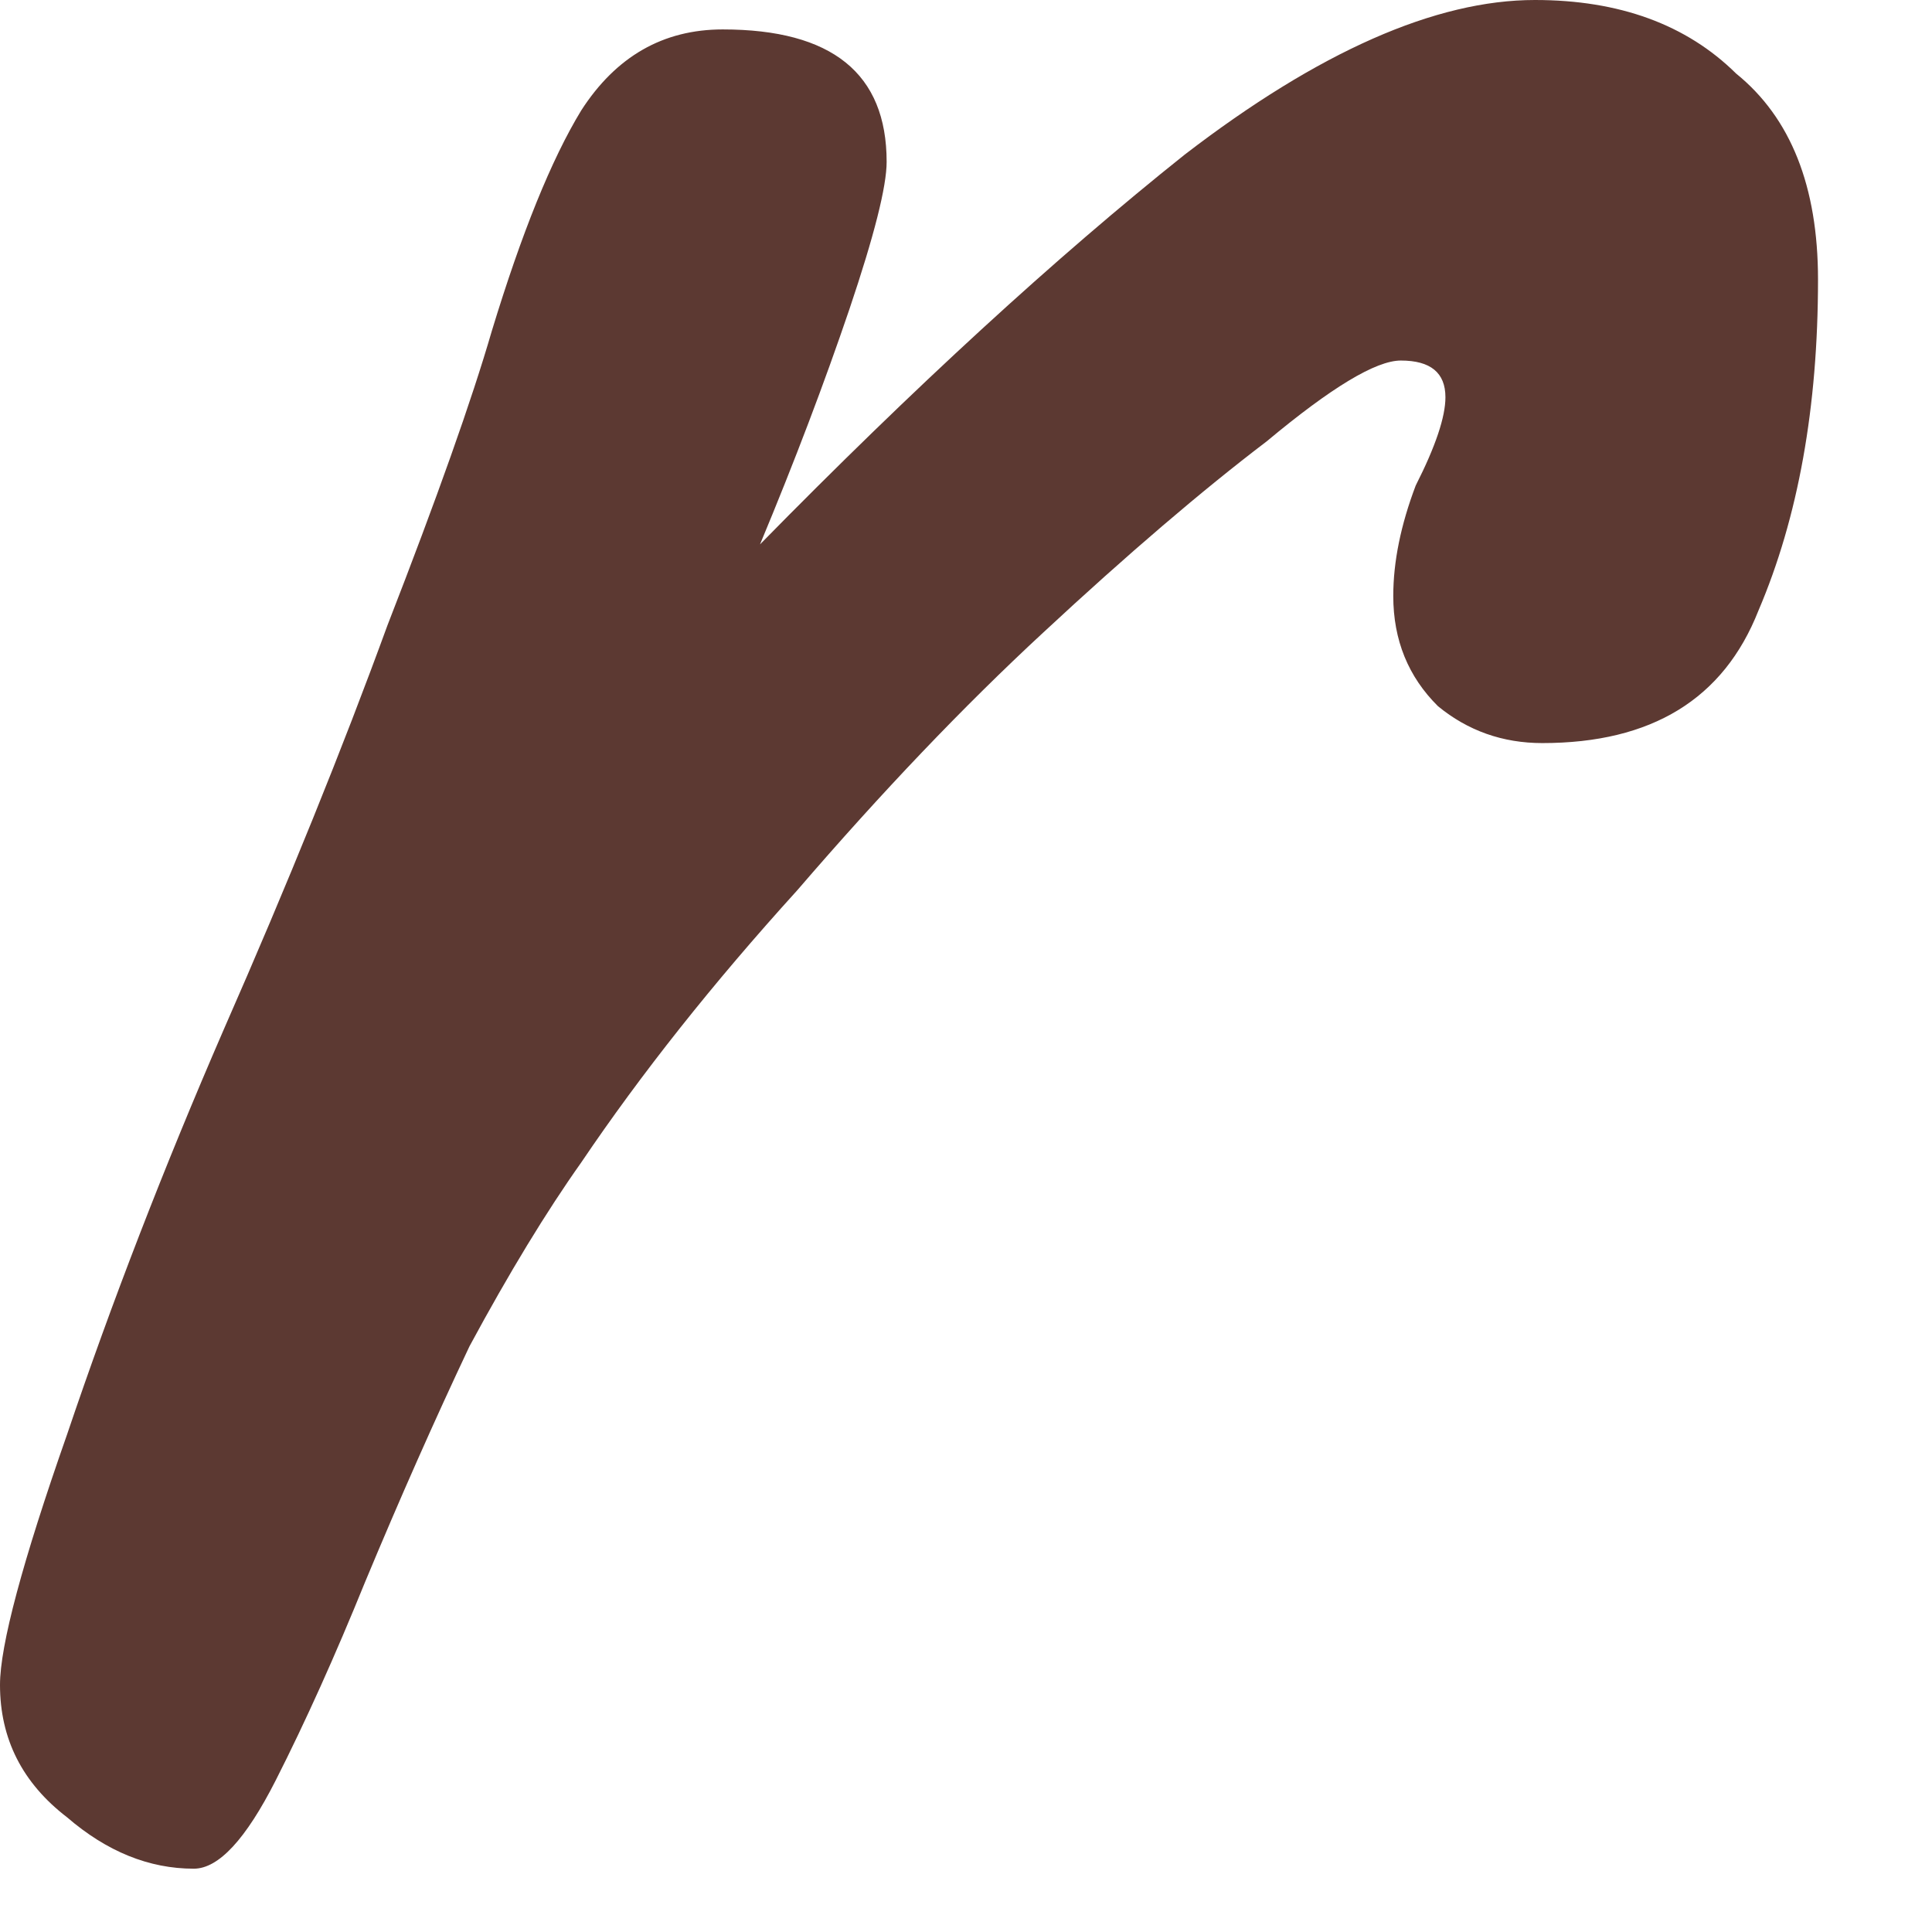 <?xml version="1.0" encoding="utf-8"?>
<svg xmlns="http://www.w3.org/2000/svg" fill="none" height="100%" overflow="visible" preserveAspectRatio="none" style="display: block;" viewBox="0 0 13 13" width="100%">
<path d="M4.863 0.198C5.599 0.198 5.966 0.495 5.966 1.089C5.966 1.254 5.883 1.584 5.716 2.079C5.548 2.574 5.348 3.102 5.114 3.663C6.15 2.607 7.103 1.733 7.972 1.04C8.874 0.347 9.66 0 10.328 0C10.896 0 11.348 0.165 11.682 0.495C12.049 0.792 12.233 1.254 12.233 1.881C12.233 2.739 12.1 3.482 11.832 4.109C11.598 4.703 11.114 5 10.378 5C10.111 5 9.877 4.917 9.676 4.752C9.476 4.554 9.375 4.307 9.375 4.01C9.375 3.779 9.426 3.531 9.526 3.267C9.66 3.003 9.726 2.805 9.726 2.673C9.726 2.508 9.626 2.426 9.426 2.426C9.258 2.426 8.958 2.607 8.523 2.97C8.089 3.3 7.587 3.729 7.019 4.257C6.484 4.752 5.933 5.33 5.365 5.99C4.796 6.617 4.312 7.228 3.911 7.822C3.677 8.152 3.426 8.564 3.159 9.059C2.925 9.554 2.691 10.082 2.457 10.644C2.256 11.139 2.056 11.584 1.855 11.98C1.654 12.376 1.471 12.574 1.304 12.574C1.003 12.574 0.719 12.459 0.451 12.228C0.15 11.997 0 11.7 0 11.337C0 11.073 0.15 10.511 0.451 9.653C0.752 8.762 1.103 7.855 1.504 6.931C1.939 5.941 2.306 5.033 2.607 4.208C2.941 3.35 3.175 2.69 3.309 2.228C3.51 1.568 3.71 1.073 3.911 0.743C4.145 0.38 4.462 0.198 4.863 0.198Z" fill="#5C3932" id="Vector"/>
</svg>